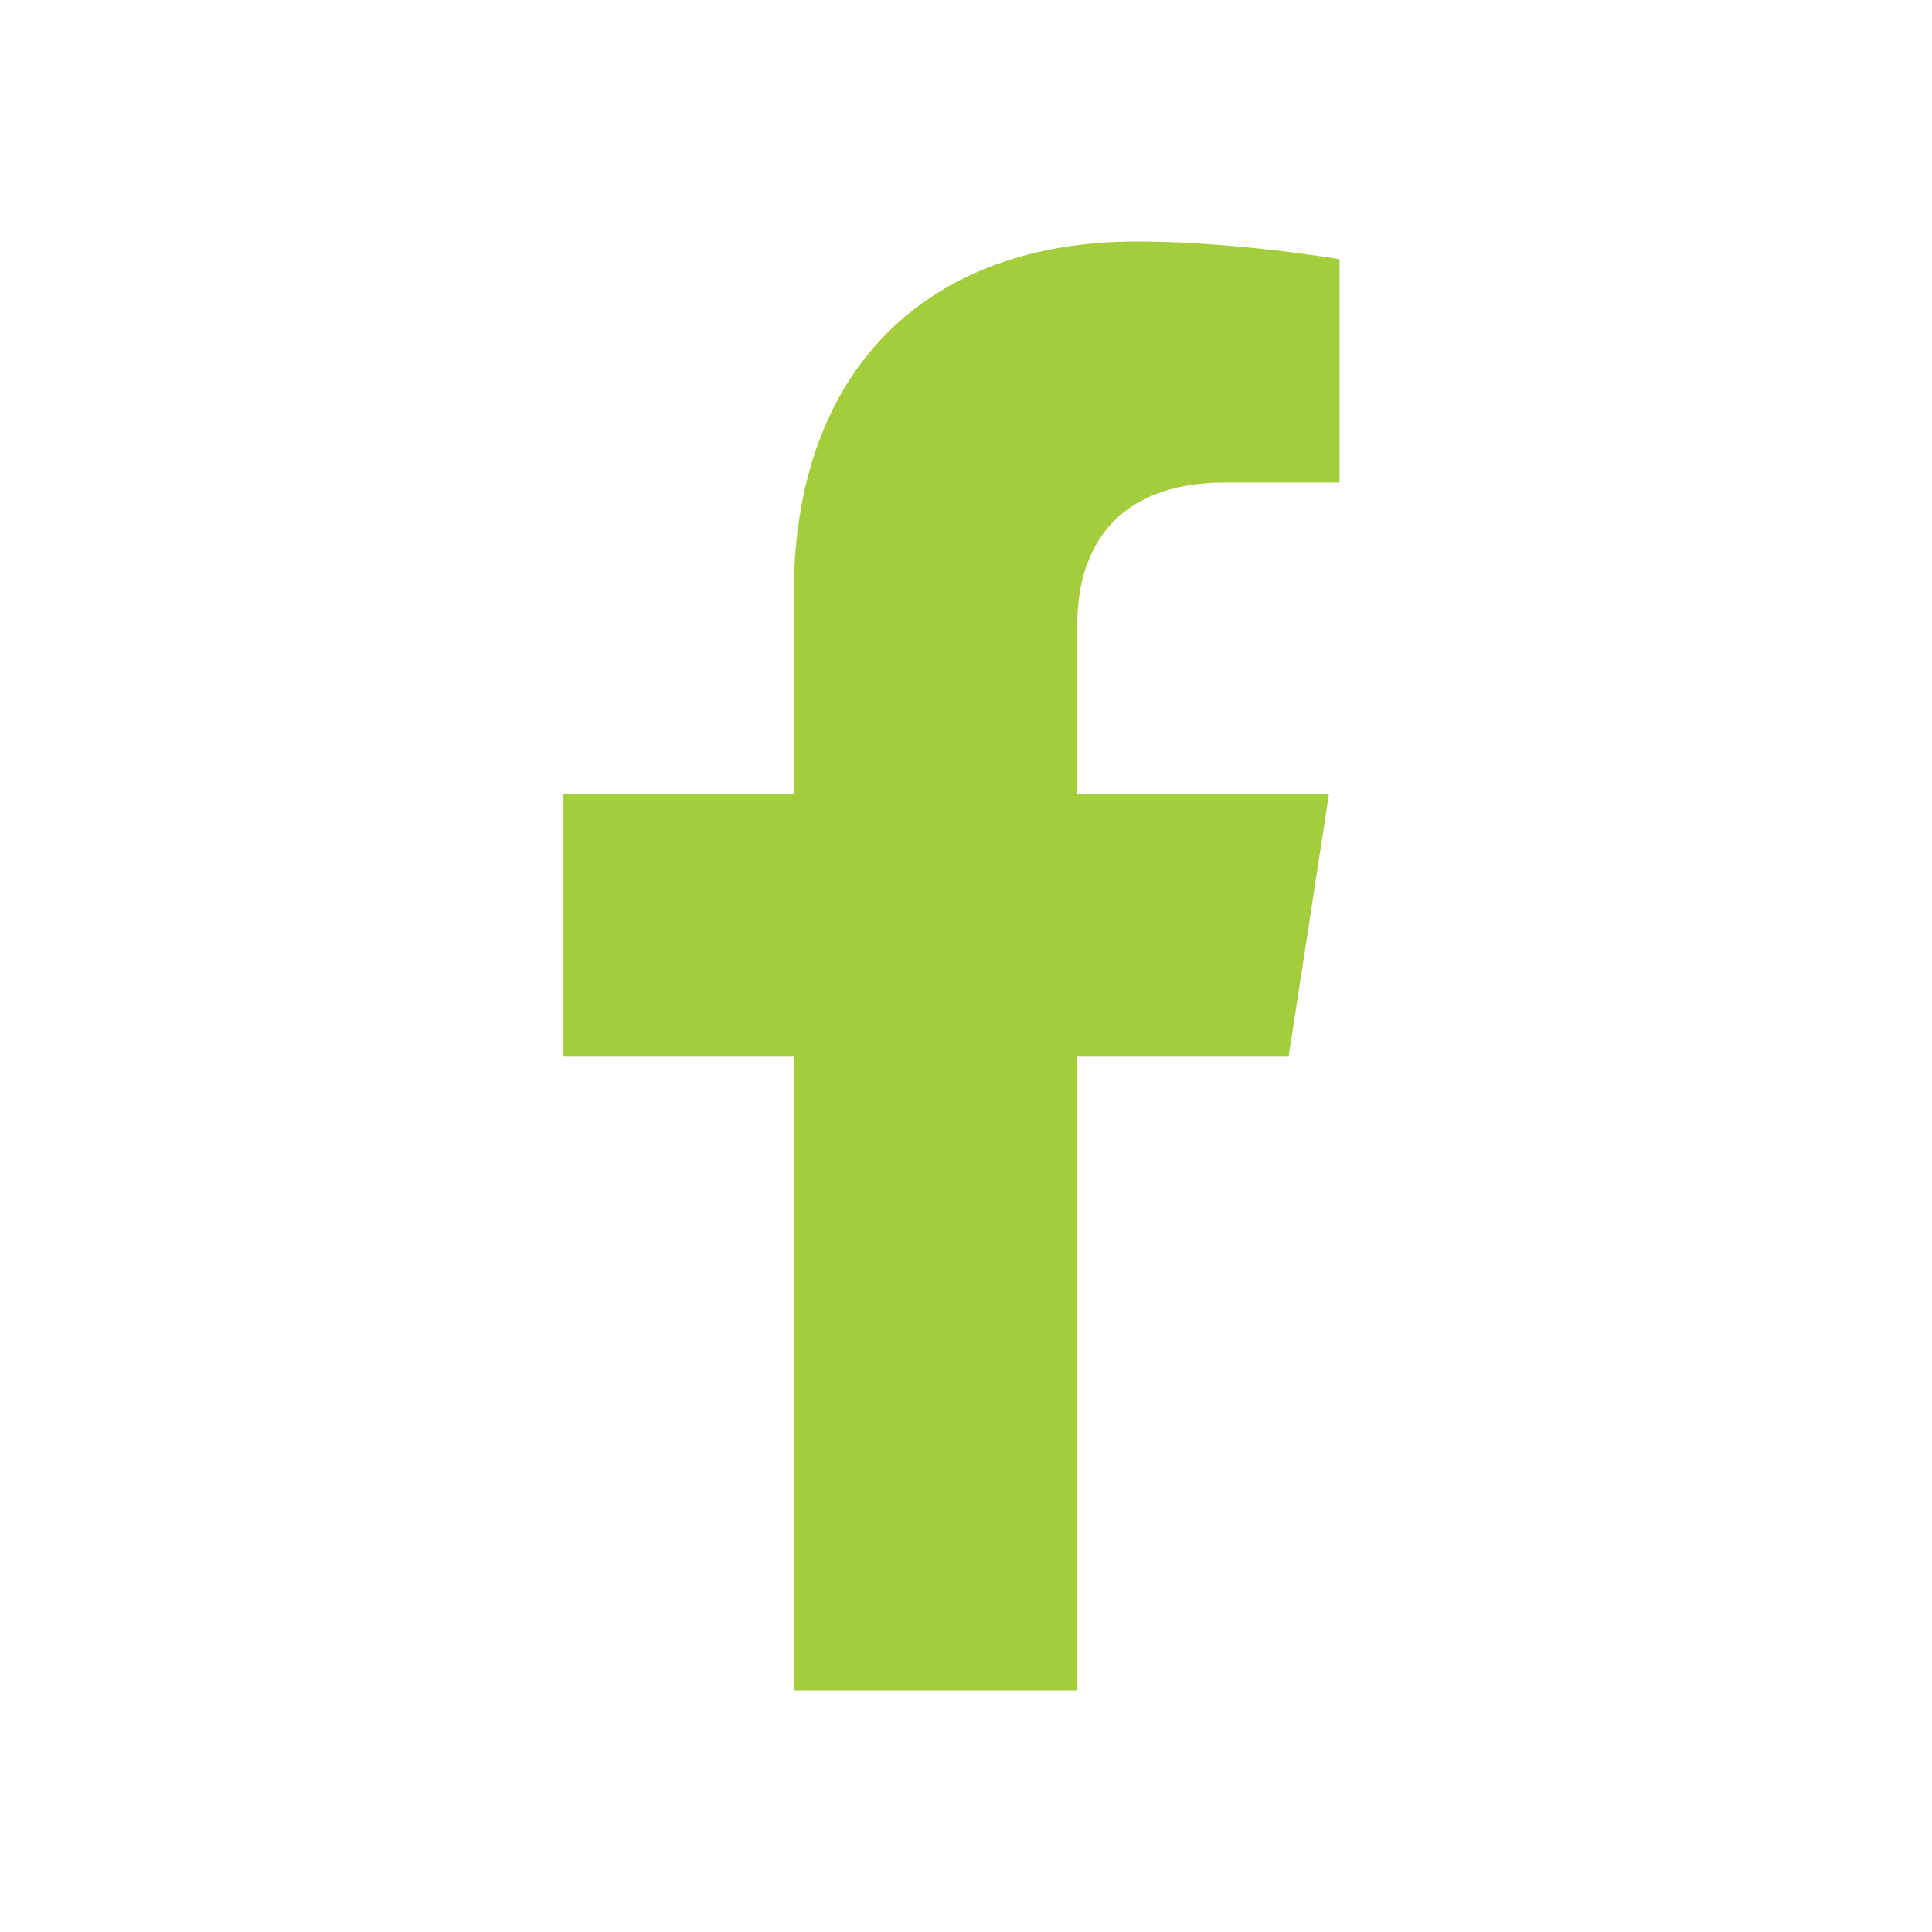 <svg width="20" height="20" viewBox="0 0 20 20" fill="none" xmlns="http://www.w3.org/2000/svg">
<g id="facebook-f">
<path id="Vector" d="M13.34 10.938L13.757 8.223H11.152V6.461C11.152 5.719 11.516 4.995 12.683 4.995H13.867V2.683C13.867 2.683 12.792 2.5 11.765 2.5C9.62 2.5 8.217 3.8 8.217 6.154V8.223H5.833V10.938H8.217V17.5H11.152V10.938H13.34Z" fill="#A3CD3A"/>
</g>
</svg>
